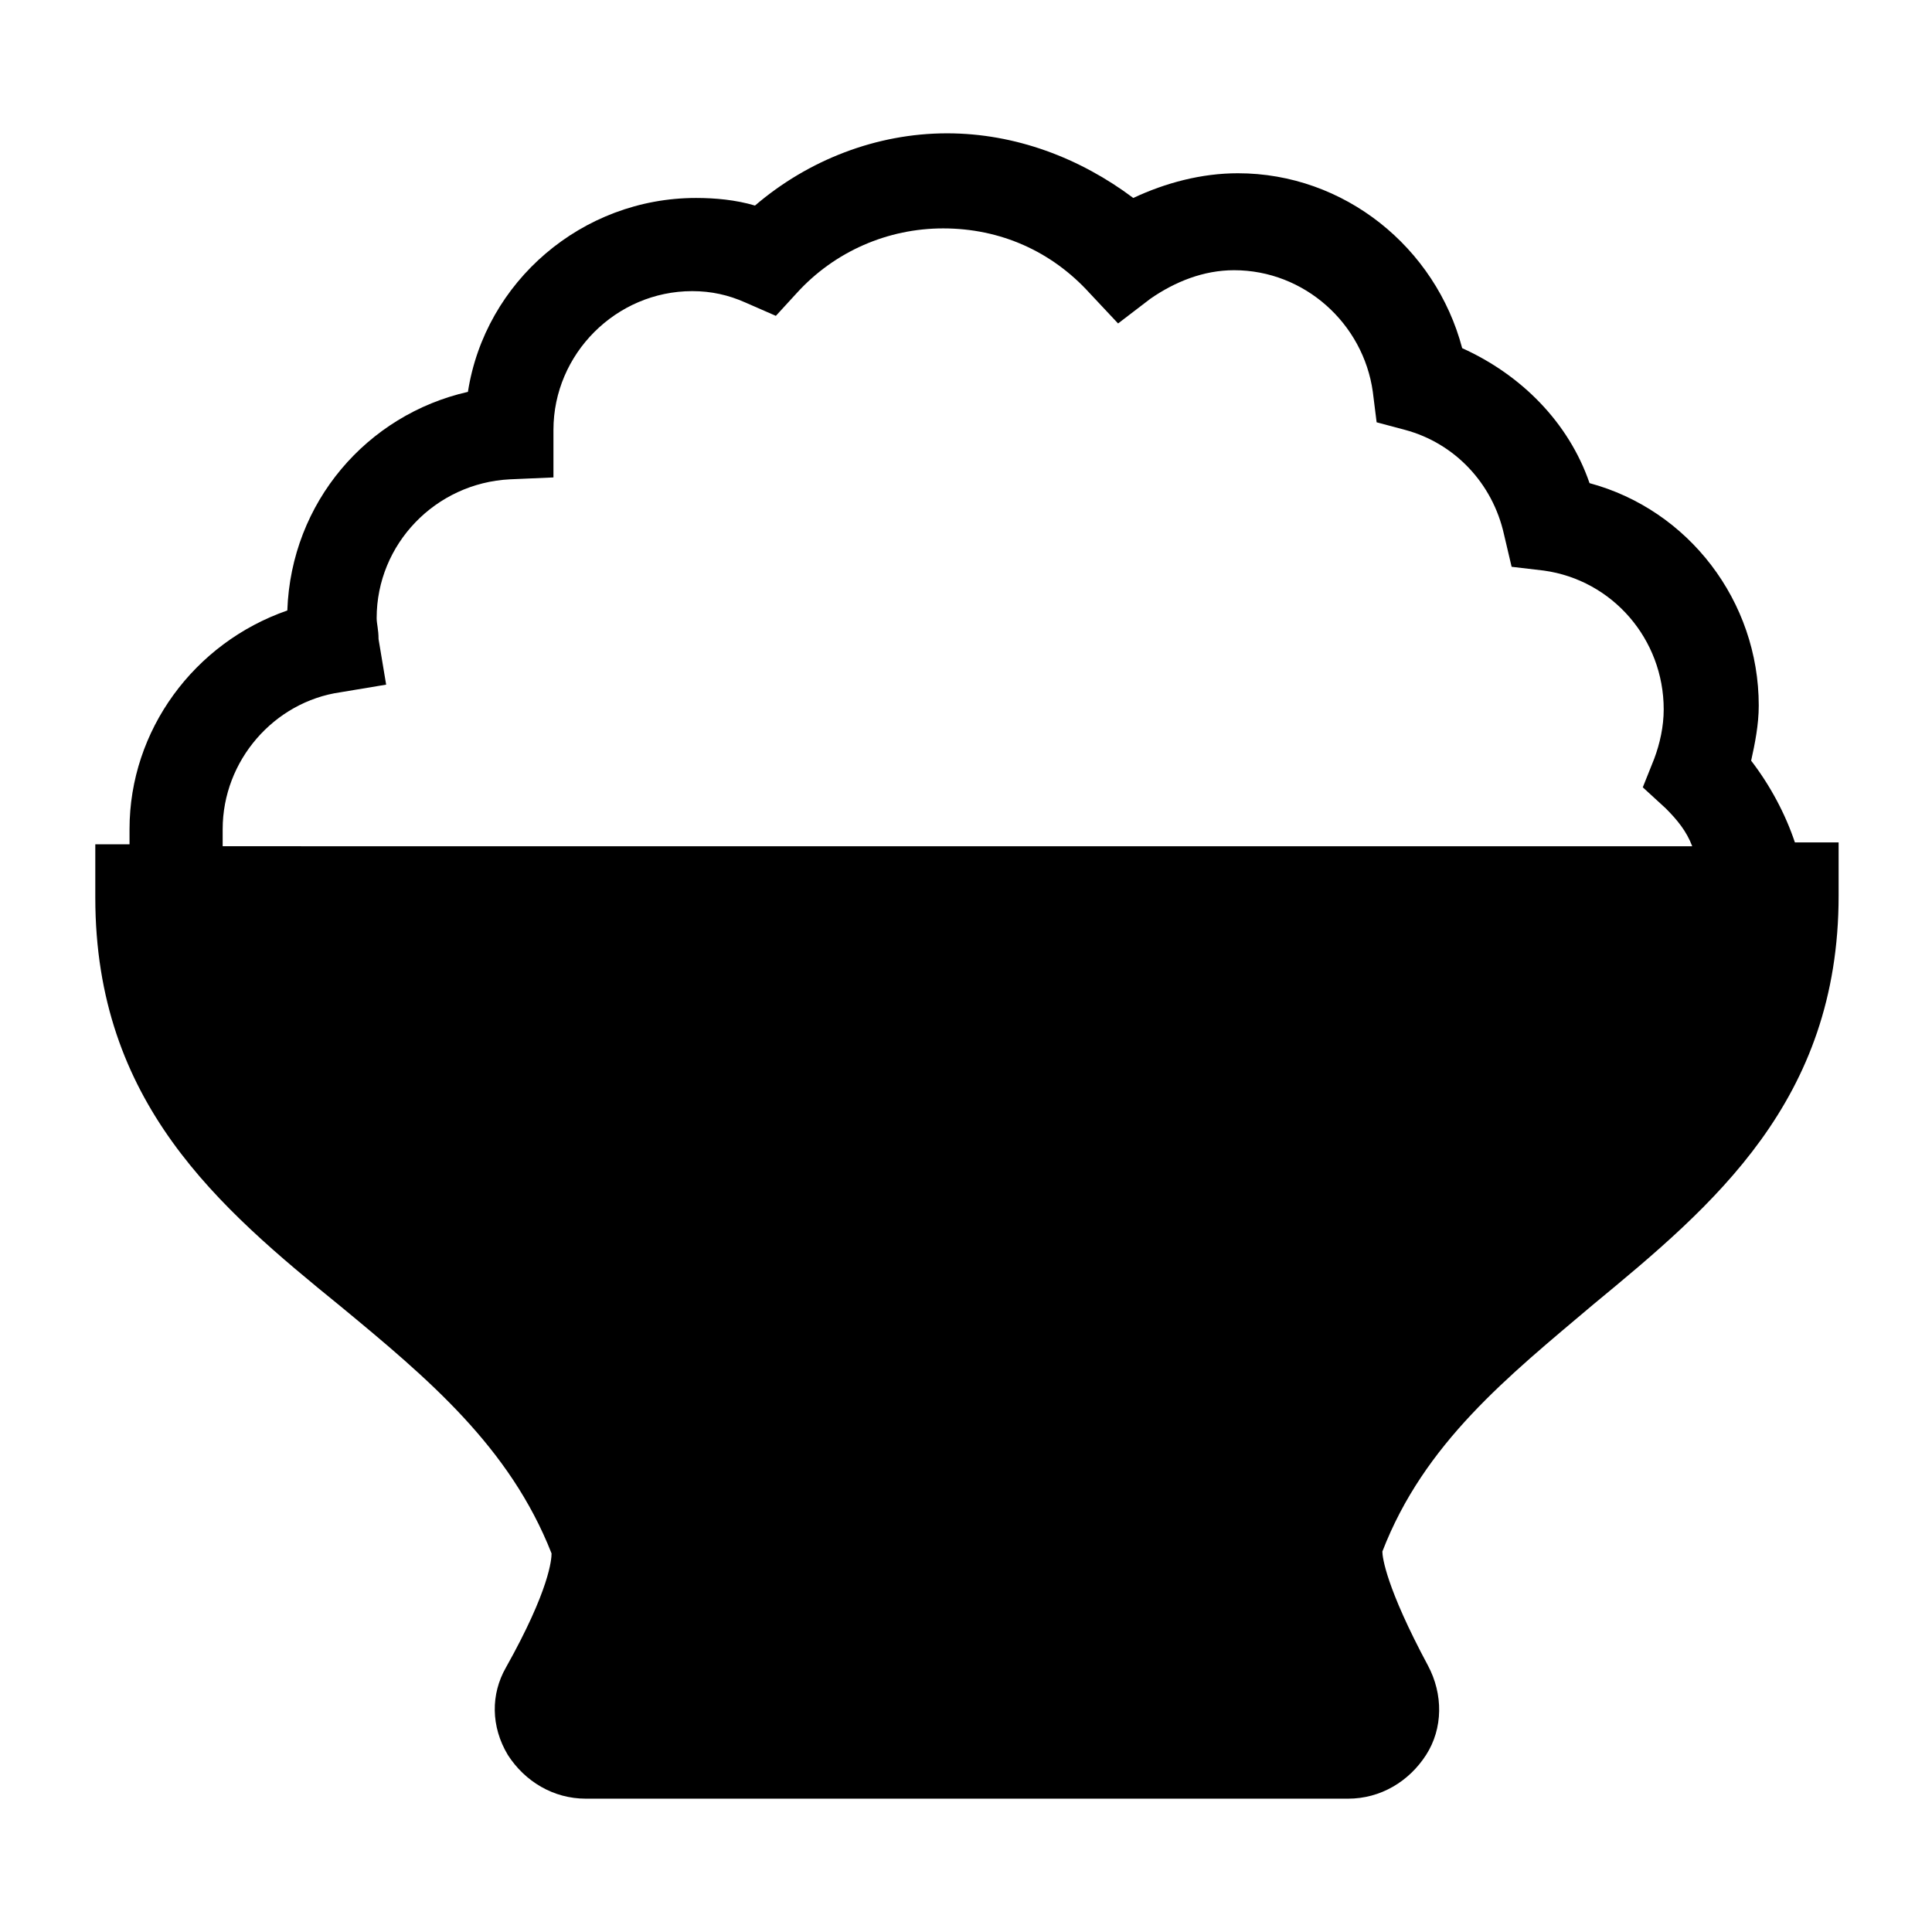 <?xml version="1.0" encoding="UTF-8"?>
<!-- Uploaded to: ICON Repo, www.iconrepo.com, Generator: ICON Repo Mixer Tools -->
<svg fill="#000000" width="800px" height="800px" version="1.1" viewBox="144 144 512 512" xmlns="http://www.w3.org/2000/svg">
 <path d="m608.07 345.59c1.008-4.535 2.016-9.574 2.016-14.609 0-27.711-18.641-51.891-44.84-58.945-5.543-16.121-18.137-28.719-33.754-35.77-7.055-26.703-31.234-46.352-59.449-46.352-9.574 0-19.145 2.519-27.711 6.551-14.105-10.582-31.234-17.133-49.371-17.133-18.641 0-36.777 7.055-50.883 19.145-5.039-1.512-10.578-2.016-15.617-2.016-30.23 0-55.922 22.168-60.457 51.387-26.703 6.047-46.855 29.223-47.863 57.938-24.688 8.57-41.816 31.746-41.816 57.941v4.031h-9.07v14.105c0 54.41 32.746 82.121 64.992 108.32 23.176 19.145 44.84 37.281 55.922 65.496 0 1.512-0.504 9.574-12.09 30.23-4.031 7.051-4.031 15.617 0.504 23.172 4.535 7.055 12.09 11.586 20.656 11.586h202.03c8.566 0 16.121-4.535 20.656-11.586 4.535-7.055 4.535-16.121 0.504-23.68-11.082-20.656-12.09-28.719-12.09-30.23 11.082-28.719 33.25-46.352 55.922-65.496 31.738-26.199 64.992-53.906 64.992-108.32v-14.105h-11.586c-2.523-7.551-6.555-15.109-11.594-21.66zm-405.06 18.137c0-18.137 13.602-33.754 31.234-36.273l12.09-2.016-2.016-12.09c0.004-2.519-0.5-4.031-0.5-5.543 0-19.648 15.617-35.77 35.266-36.777l11.586-0.504v-11.586-1.008c0-20.152 16.625-36.777 36.777-36.777 5.039 0 9.574 1.008 14.105 3.023l8.062 3.527 5.543-6.047c10.078-11.082 24.184-17.129 38.793-17.129 15.113 0 28.719 6.047 38.793 17.129l7.559 8.062 8.566-6.551c6.551-4.535 14.105-7.559 22.168-7.559 18.641 0 34.258 14.105 36.777 32.242l1.008 8.062 7.559 2.016c13.098 3.527 23.176 14.105 26.199 27.711l2.016 8.566 8.566 1.008c18.137 2.519 31.738 18.137 31.738 36.777 0 4.535-1.008 9.07-2.519 13.098l-3.023 7.559 6.047 5.543c3.023 3.023 5.543 6.047 7.055 10.078l-389.45-0.008v-4.535z"/>
</svg>